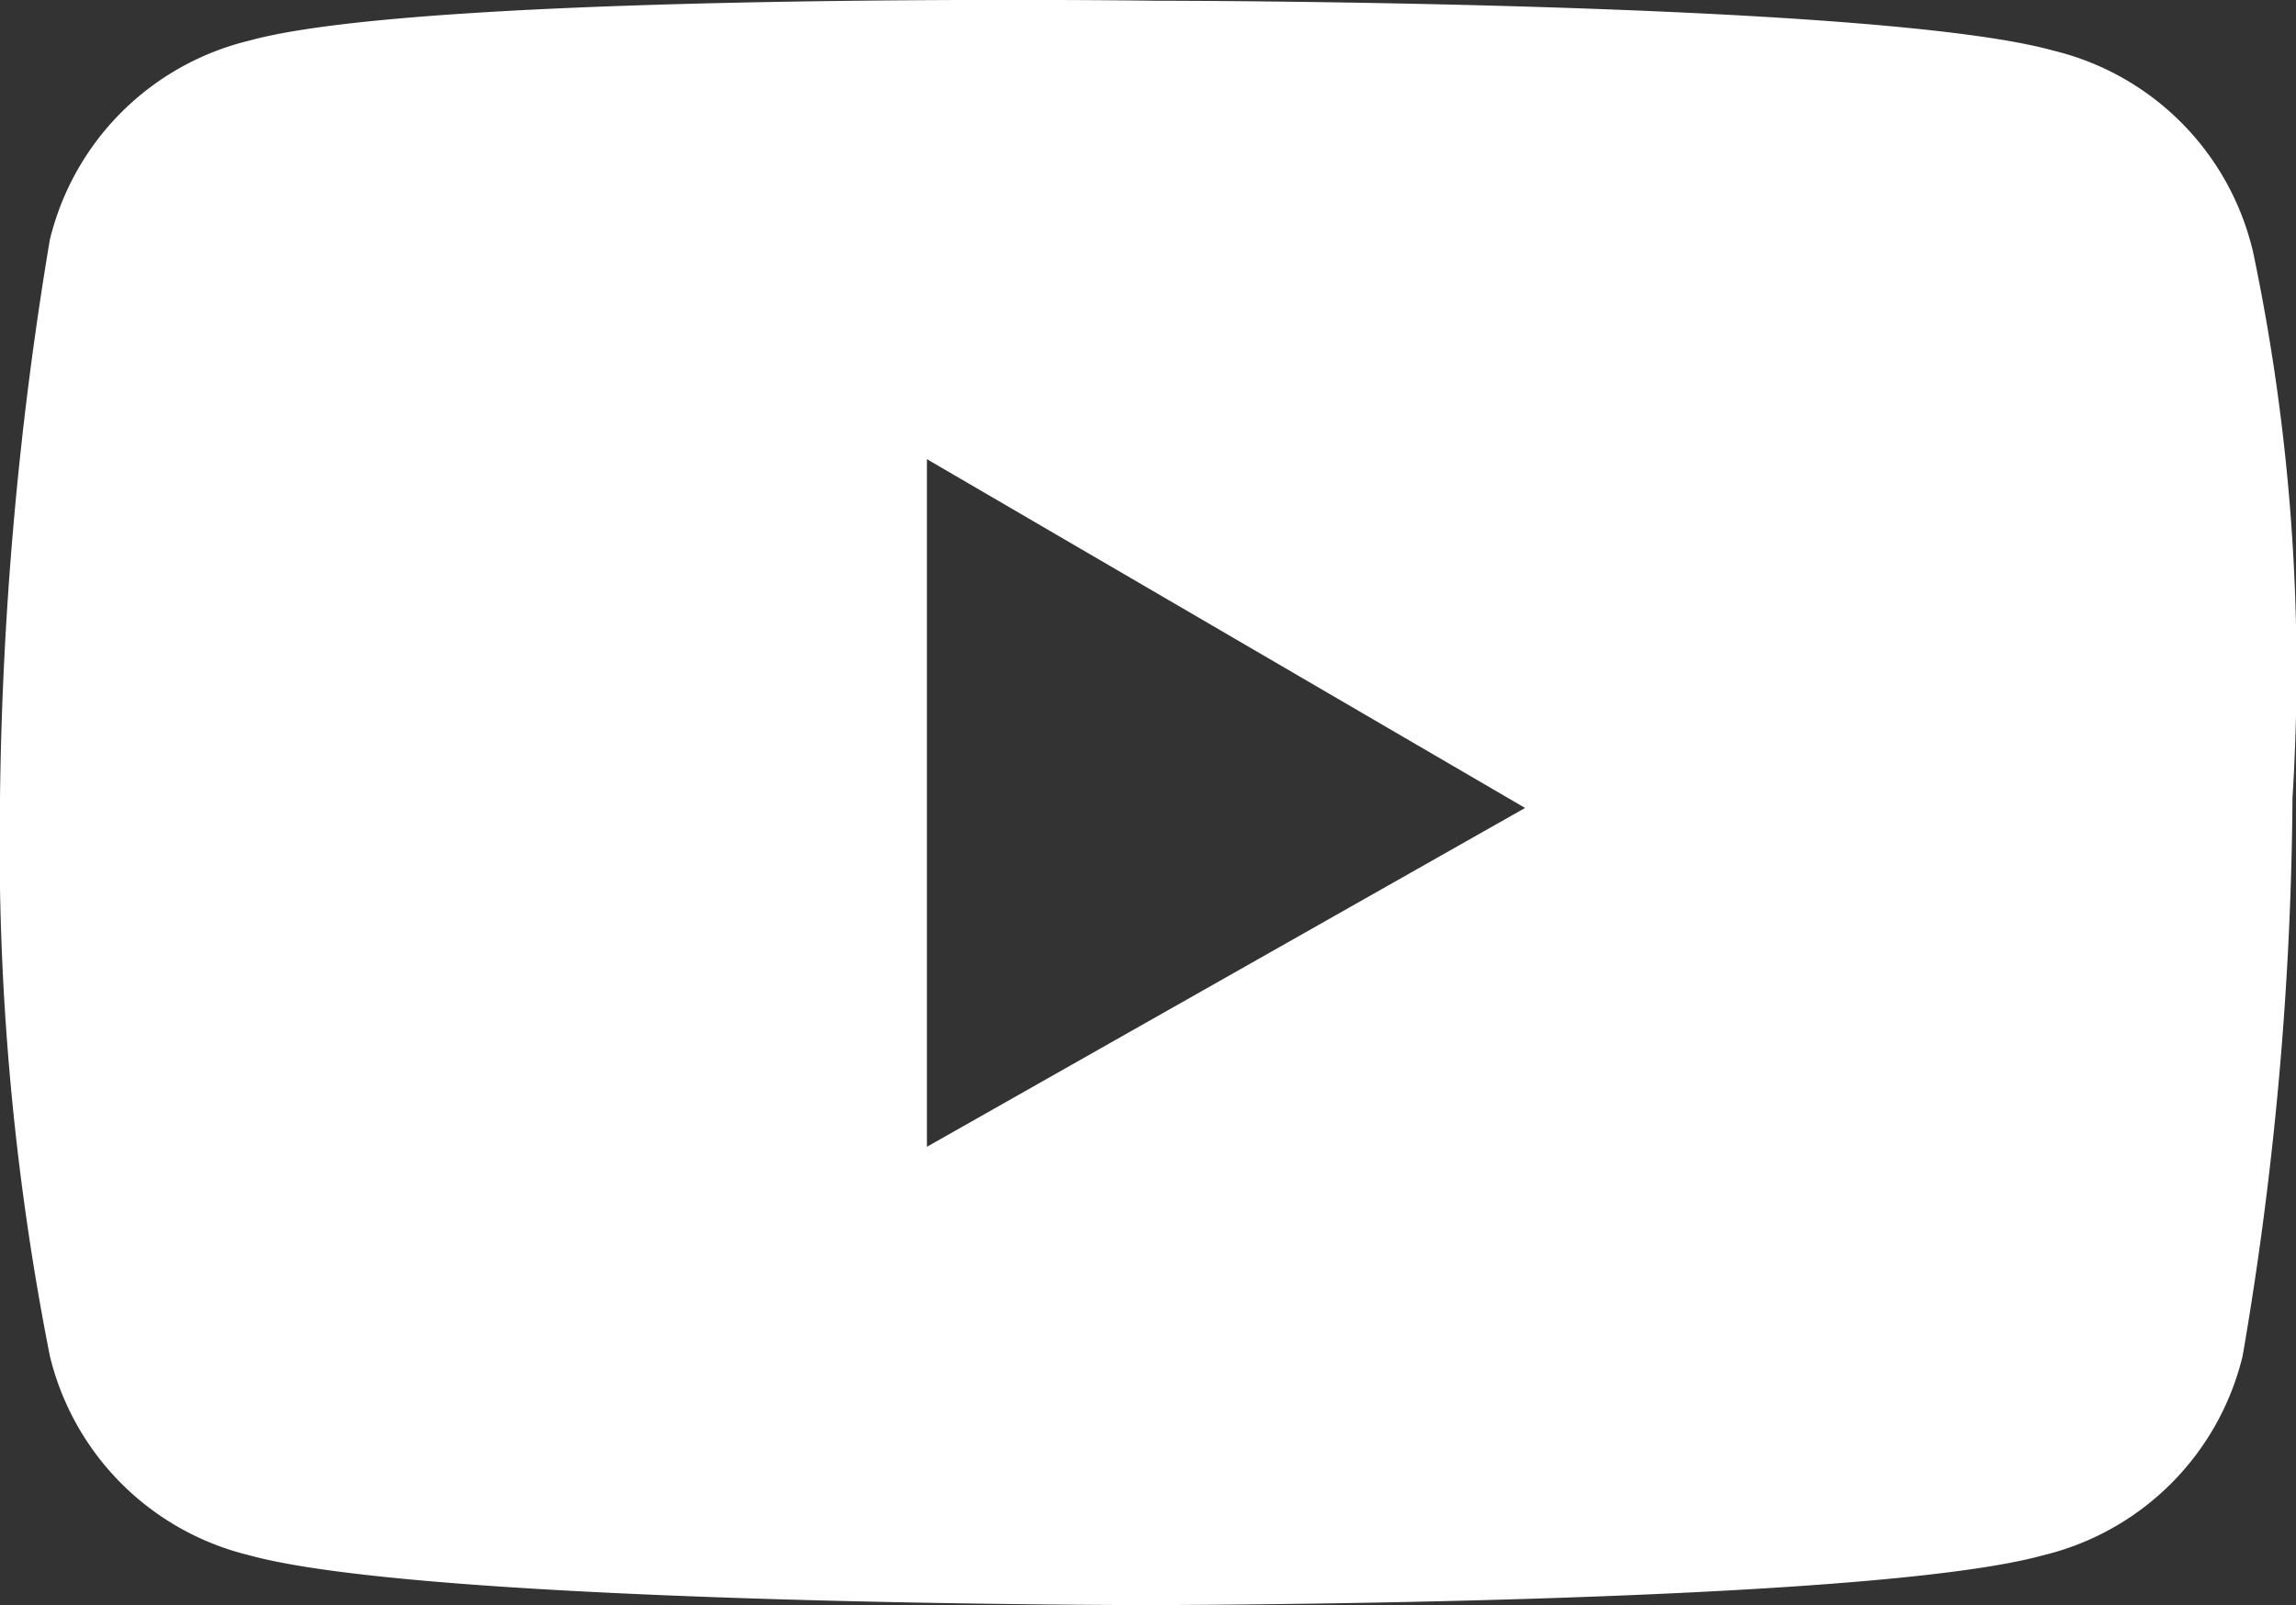 <svg xmlns="http://www.w3.org/2000/svg" width="38" height="26.572" viewBox="0 0 38 26.572">
  <rect x="0" y="0" width="38" height="26.572" fill="#333333" stroke="none"/>
  <g id="youtube" transform="translate(-0.348 -1.092)">
    <g id="Group_3483" transform="translate(0.348 1.092)">
      <path id="Path_1414" d="M37.981,5.229a4.474,4.474,0,0,0-3.3-3.3c-2.969-.825-14.846-.825-14.846-.825S7.793.94,4.824,1.765a4.474,4.474,0,0,0-3.3,3.3A60.025,60.025,0,0,0,.7,14.3a43.748,43.748,0,0,0,.825,9.238,4.474,4.474,0,0,0,3.3,3.3c2.969.825,14.846.825,14.846.825s11.877,0,14.846-.825a4.474,4.474,0,0,0,3.3-3.3,56.577,56.577,0,0,0,.825-9.238,33.684,33.684,0,0,0-.66-9.073M16.041,20.076V8.693l9.9,5.774Z" transform="translate(-0.7 -1.092)" fill="#fff"/>
    </g>
  </g>
</svg>
